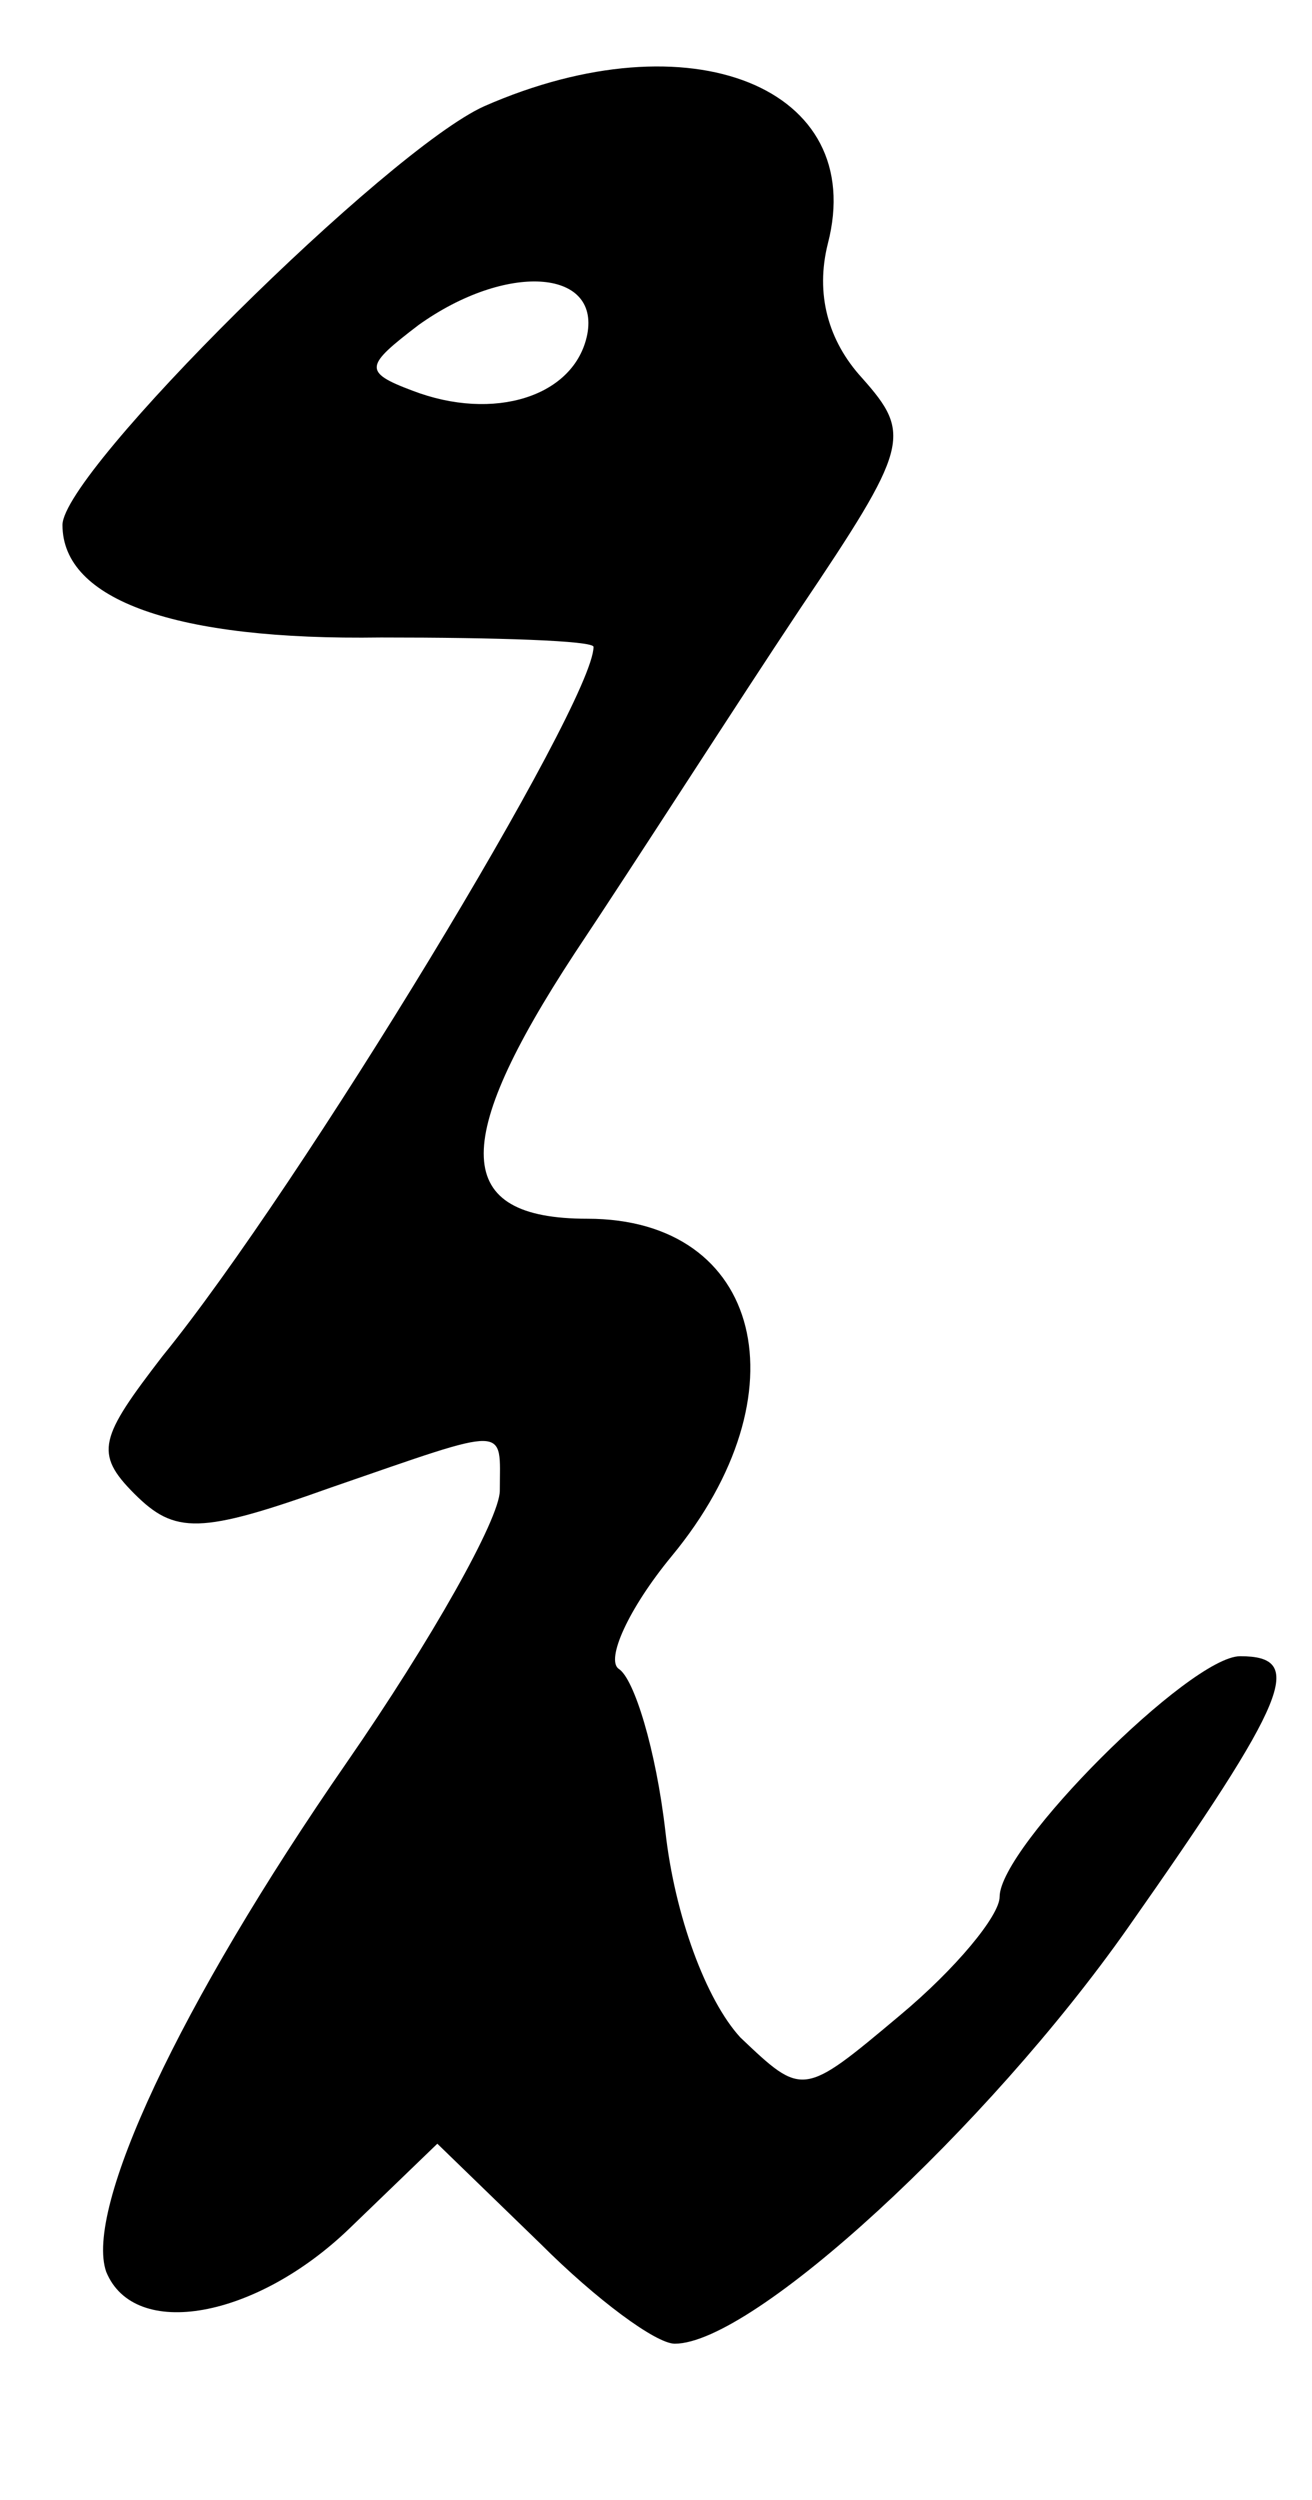 <?xml version="1.0" standalone="no"?>
<!DOCTYPE svg PUBLIC "-//W3C//DTD SVG 20010904//EN"
 "http://www.w3.org/TR/2001/REC-SVG-20010904/DTD/svg10.dtd">
<svg version="1.0" xmlns="http://www.w3.org/2000/svg"
 width="42pt" height="80pt" viewBox="0 0 42 80"
 preserveAspectRatio="xMidYMid meet">
<g transform="translate(0,80) scale(0.1,-0.1)"
fill="#000000" stroke="none">
<path d="M155 766 c-31 -14 -135 -117 -135 -134 0 -24 36 -37 102 -36 37 0 68
-1 68 -3 0 -18 -94 -173 -138 -227 -20 -26 -22 -31 -9 -44 13 -13 21 -13 63 2
58 20 54 20 54 -1 0 -9 -22 -48 -49 -87 -54 -78 -84 -143 -77 -163 9 -22 48
-15 78 14 l28 27 33 -32 c18 -18 37 -32 43 -32 25 0 100 69 145 133 52 74 57
87 36 87 -16 0 -77 -61 -77 -77 0 -6 -14 -23 -32 -38 -31 -26 -31 -26 -51 -7
-11 12 -21 39 -24 66 -3 26 -10 49 -15 52 -4 3 3 19 17 36 43 52 29 108 -27
108 -43 0 -44 24 -4 85 20 30 52 80 72 110 35 52 36 56 20 74 -11 12 -15 27
-11 43 13 50 -44 73 -110 44z m33 -73 c-4 -20 -30 -28 -56 -18 -16 6 -15 8 2
21 28 20 58 18 54 -3z"/>
</g>
</svg>
